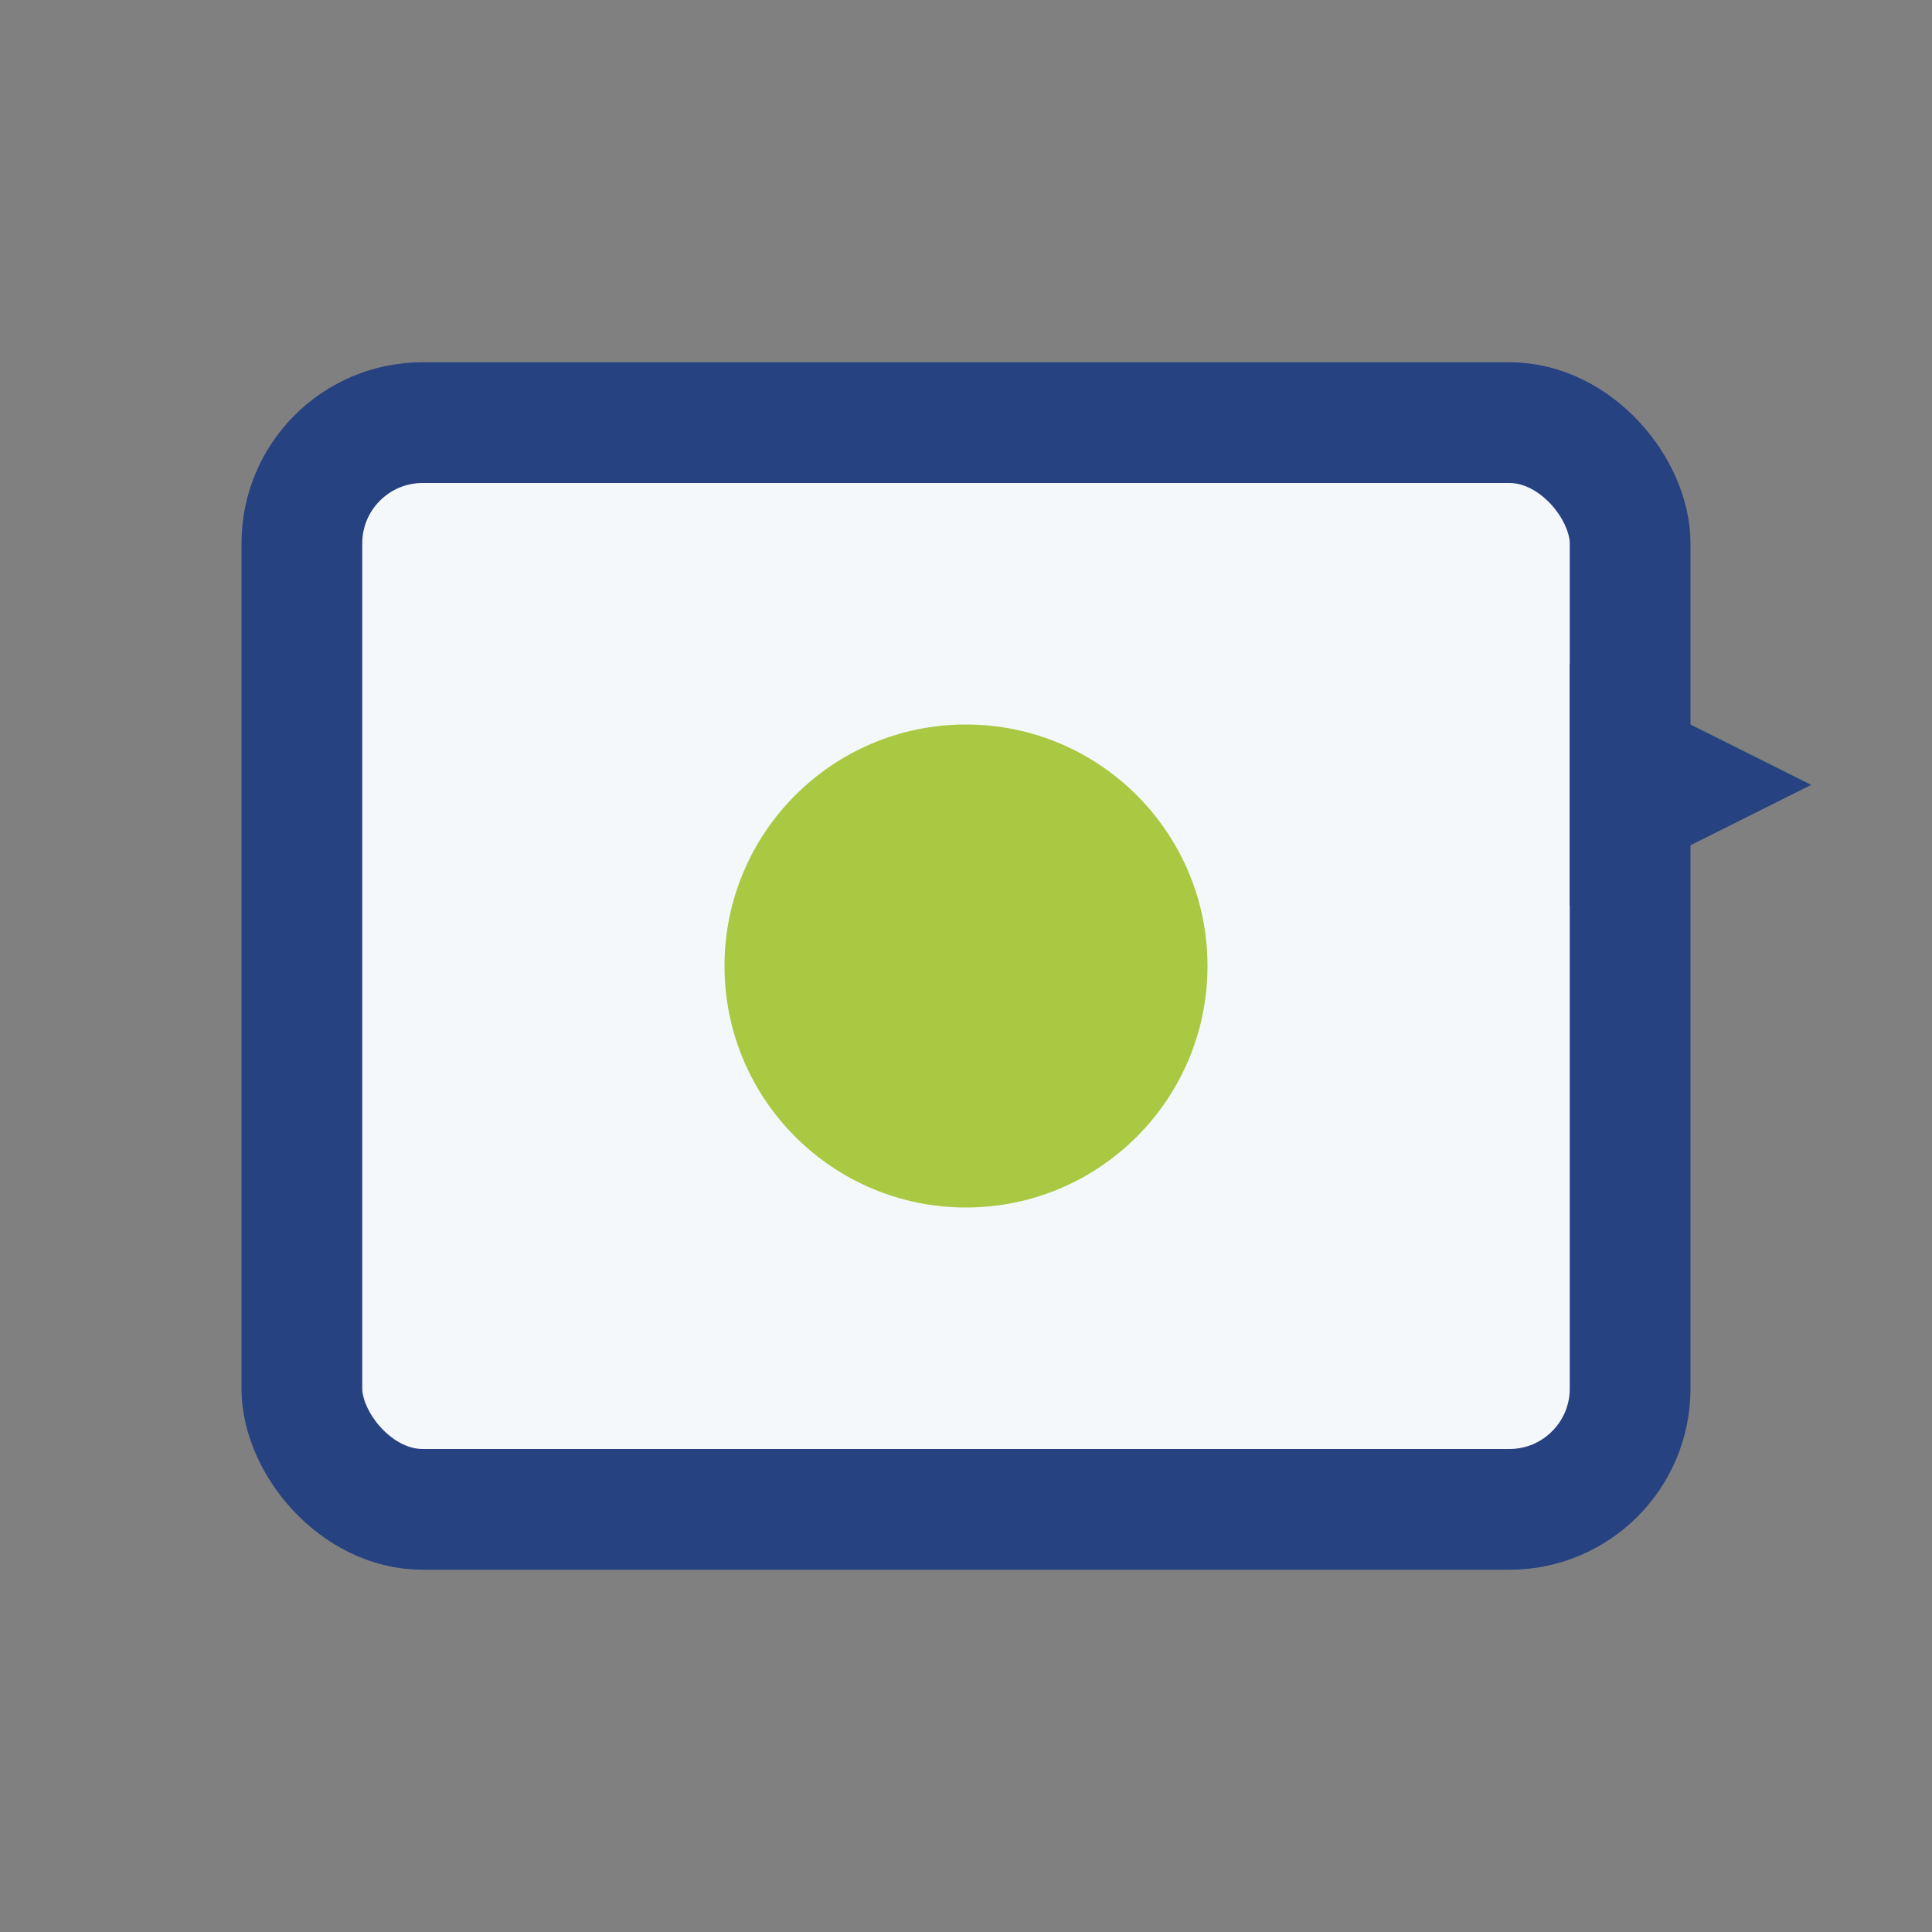 <?xml version="1.0" encoding="UTF-8"?>
<svg xmlns="http://www.w3.org/2000/svg" width="32" height="32" viewBox="0 0 32 32"><rect x="0" y="0" width="32" height="32" fill="#808080" stroke="none"/><rect x="5" y="7" width="22" height="18" rx="2" fill="#F5F8FA" stroke="#274281" stroke-width="2"/><circle cx="16" cy="16" r="4" fill="#AAC943"/><path d="M26 11l4 2-4 2z" fill="#274281"/></svg>